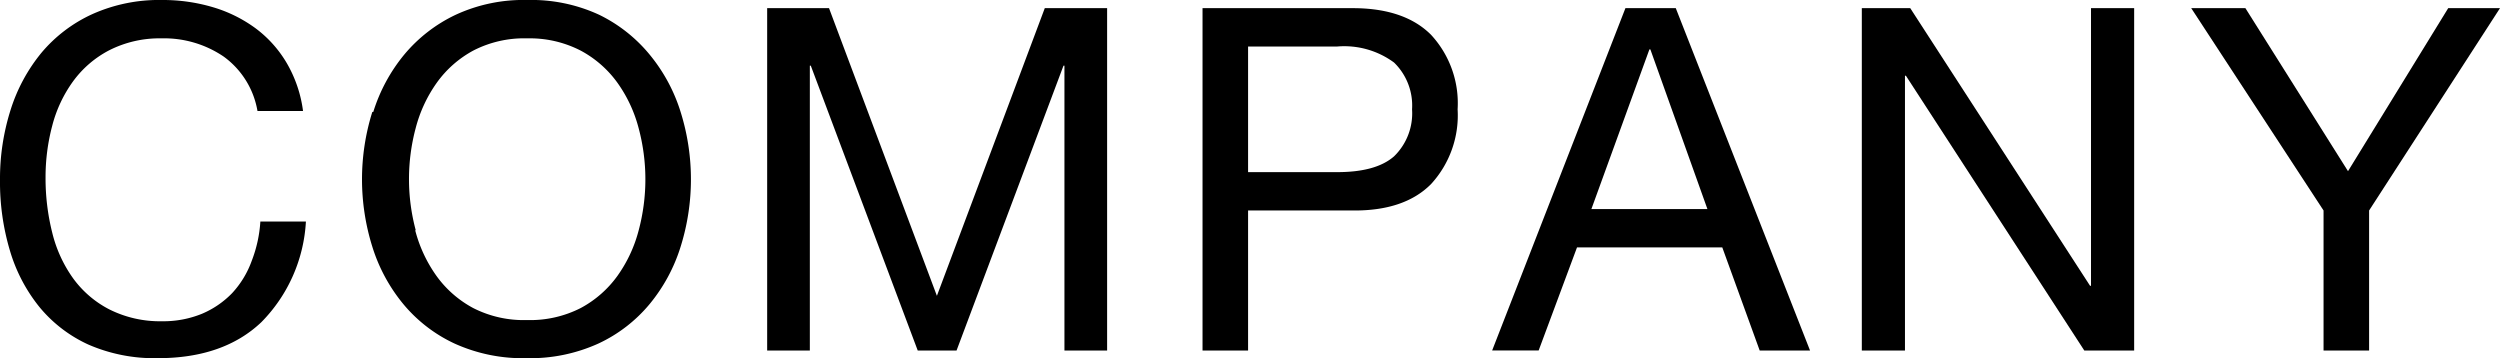<svg xmlns="http://www.w3.org/2000/svg" viewBox="0 0 208.56 29.88" width="208.56px" height="29.88px"><g><g id="menu"><path d="M18.66,4.72A8.84,8.84,0,0,0,13.48,3.2a9.26,9.26,0,0,0-4.38,1,8.7,8.7,0,0,0-3,2.58,11,11,0,0,0-1.74,3.7,16.72,16.72,0,0,0-.56,4.32,18.62,18.62,0,0,0,.56,4.62,11,11,0,0,0,1.74,3.8,8.59,8.59,0,0,0,3,2.58,9.4,9.4,0,0,0,4.4,1,8.54,8.54,0,0,0,3.34-.62,7.63,7.63,0,0,0,2.52-1.72A7.86,7.86,0,0,0,21,21.76a10.9,10.9,0,0,0,.72-3.28h3.8a12.94,12.94,0,0,1-3.72,8.4q-3.16,3-8.64,3a13.77,13.77,0,0,1-5.8-1.14A11.43,11.43,0,0,1,3.28,25.6,13.6,13.6,0,0,1,.82,20.88,20,20,0,0,1,0,15,19,19,0,0,1,.88,9.18,14.21,14.21,0,0,1,3.46,4.4,12.07,12.07,0,0,1,7.7,1.18,13.6,13.6,0,0,1,13.52,0a14.68,14.68,0,0,1,4.24.6,11.51,11.51,0,0,1,3.56,1.76,9.8,9.8,0,0,1,2.6,2.9,10.63,10.63,0,0,1,1.36,4h-3.8A7.07,7.07,0,0,0,18.66,4.72Z"/><path d="M31.14,9.34a14.08,14.08,0,0,1,2.58-4.78A12.59,12.59,0,0,1,38,1.24,13.48,13.48,0,0,1,44,0a13.48,13.48,0,0,1,6,1.24A12.59,12.59,0,0,1,54.2,4.56a14.08,14.08,0,0,1,2.58,4.78,18.79,18.79,0,0,1,0,11.24,14.08,14.08,0,0,1-2.58,4.78,12.3,12.3,0,0,1-4.28,3.3,13.76,13.76,0,0,1-6,1.22,13.76,13.76,0,0,1-6-1.22,12.3,12.3,0,0,1-4.28-3.3,14.08,14.08,0,0,1-2.58-4.78,18.79,18.79,0,0,1,0-11.24Zm3.5,9.88A11.5,11.5,0,0,0,36.4,23a9,9,0,0,0,3.08,2.7,9.26,9.26,0,0,0,4.48,1,9.26,9.26,0,0,0,4.48-1A9,9,0,0,0,51.52,23a11.5,11.5,0,0,0,1.76-3.78,16.48,16.48,0,0,0,0-8.52,11.5,11.5,0,0,0-1.76-3.78,9,9,0,0,0-3.08-2.7A9.26,9.26,0,0,0,44,3.2a9.26,9.26,0,0,0-4.48,1,9,9,0,0,0-3.08,2.7,11.5,11.5,0,0,0-1.76,3.78,16.48,16.48,0,0,0,0,8.52Z"/><path d="M69.16.68l9,24,9-24h5.2V29.24H88.8V5.48h-.08L79.8,29.24H76.56L67.64,5.48h-.08V29.24H64V.68Z"/><path d="M112.84.68q4.32,0,6.54,2.22a8.4,8.4,0,0,1,2.22,6.22,8.47,8.47,0,0,1-2.22,6.24c-1.48,1.49-3.66,2.23-6.54,2.2h-8.72V29.24h-3.8V.68Zm-1.28,13.68q3.24,0,4.74-1.32a5,5,0,0,0,1.5-3.92,5,5,0,0,0-1.5-3.9,7,7,0,0,0-4.74-1.34h-7.44V14.36Z"/><path d="M139.8.68,151,29.24h-4.2l-3.12-8.6H131.56l-3.2,8.6h-3.88L135.6.68Zm2.64,16.76L137.68,4.12h-.08l-4.84,13.32Z"/><path d="M159.36.68l15,23.16h.08V.68h3.6V29.24h-4.16L159,6.32h-.08V29.24h-3.6V.68Z"/><path d="M197.64,29.24h-3.8V17.56L182.8.68h4.52l8.56,13.6L204.24.68h4.32L197.64,17.56Z"/></g></g></svg>